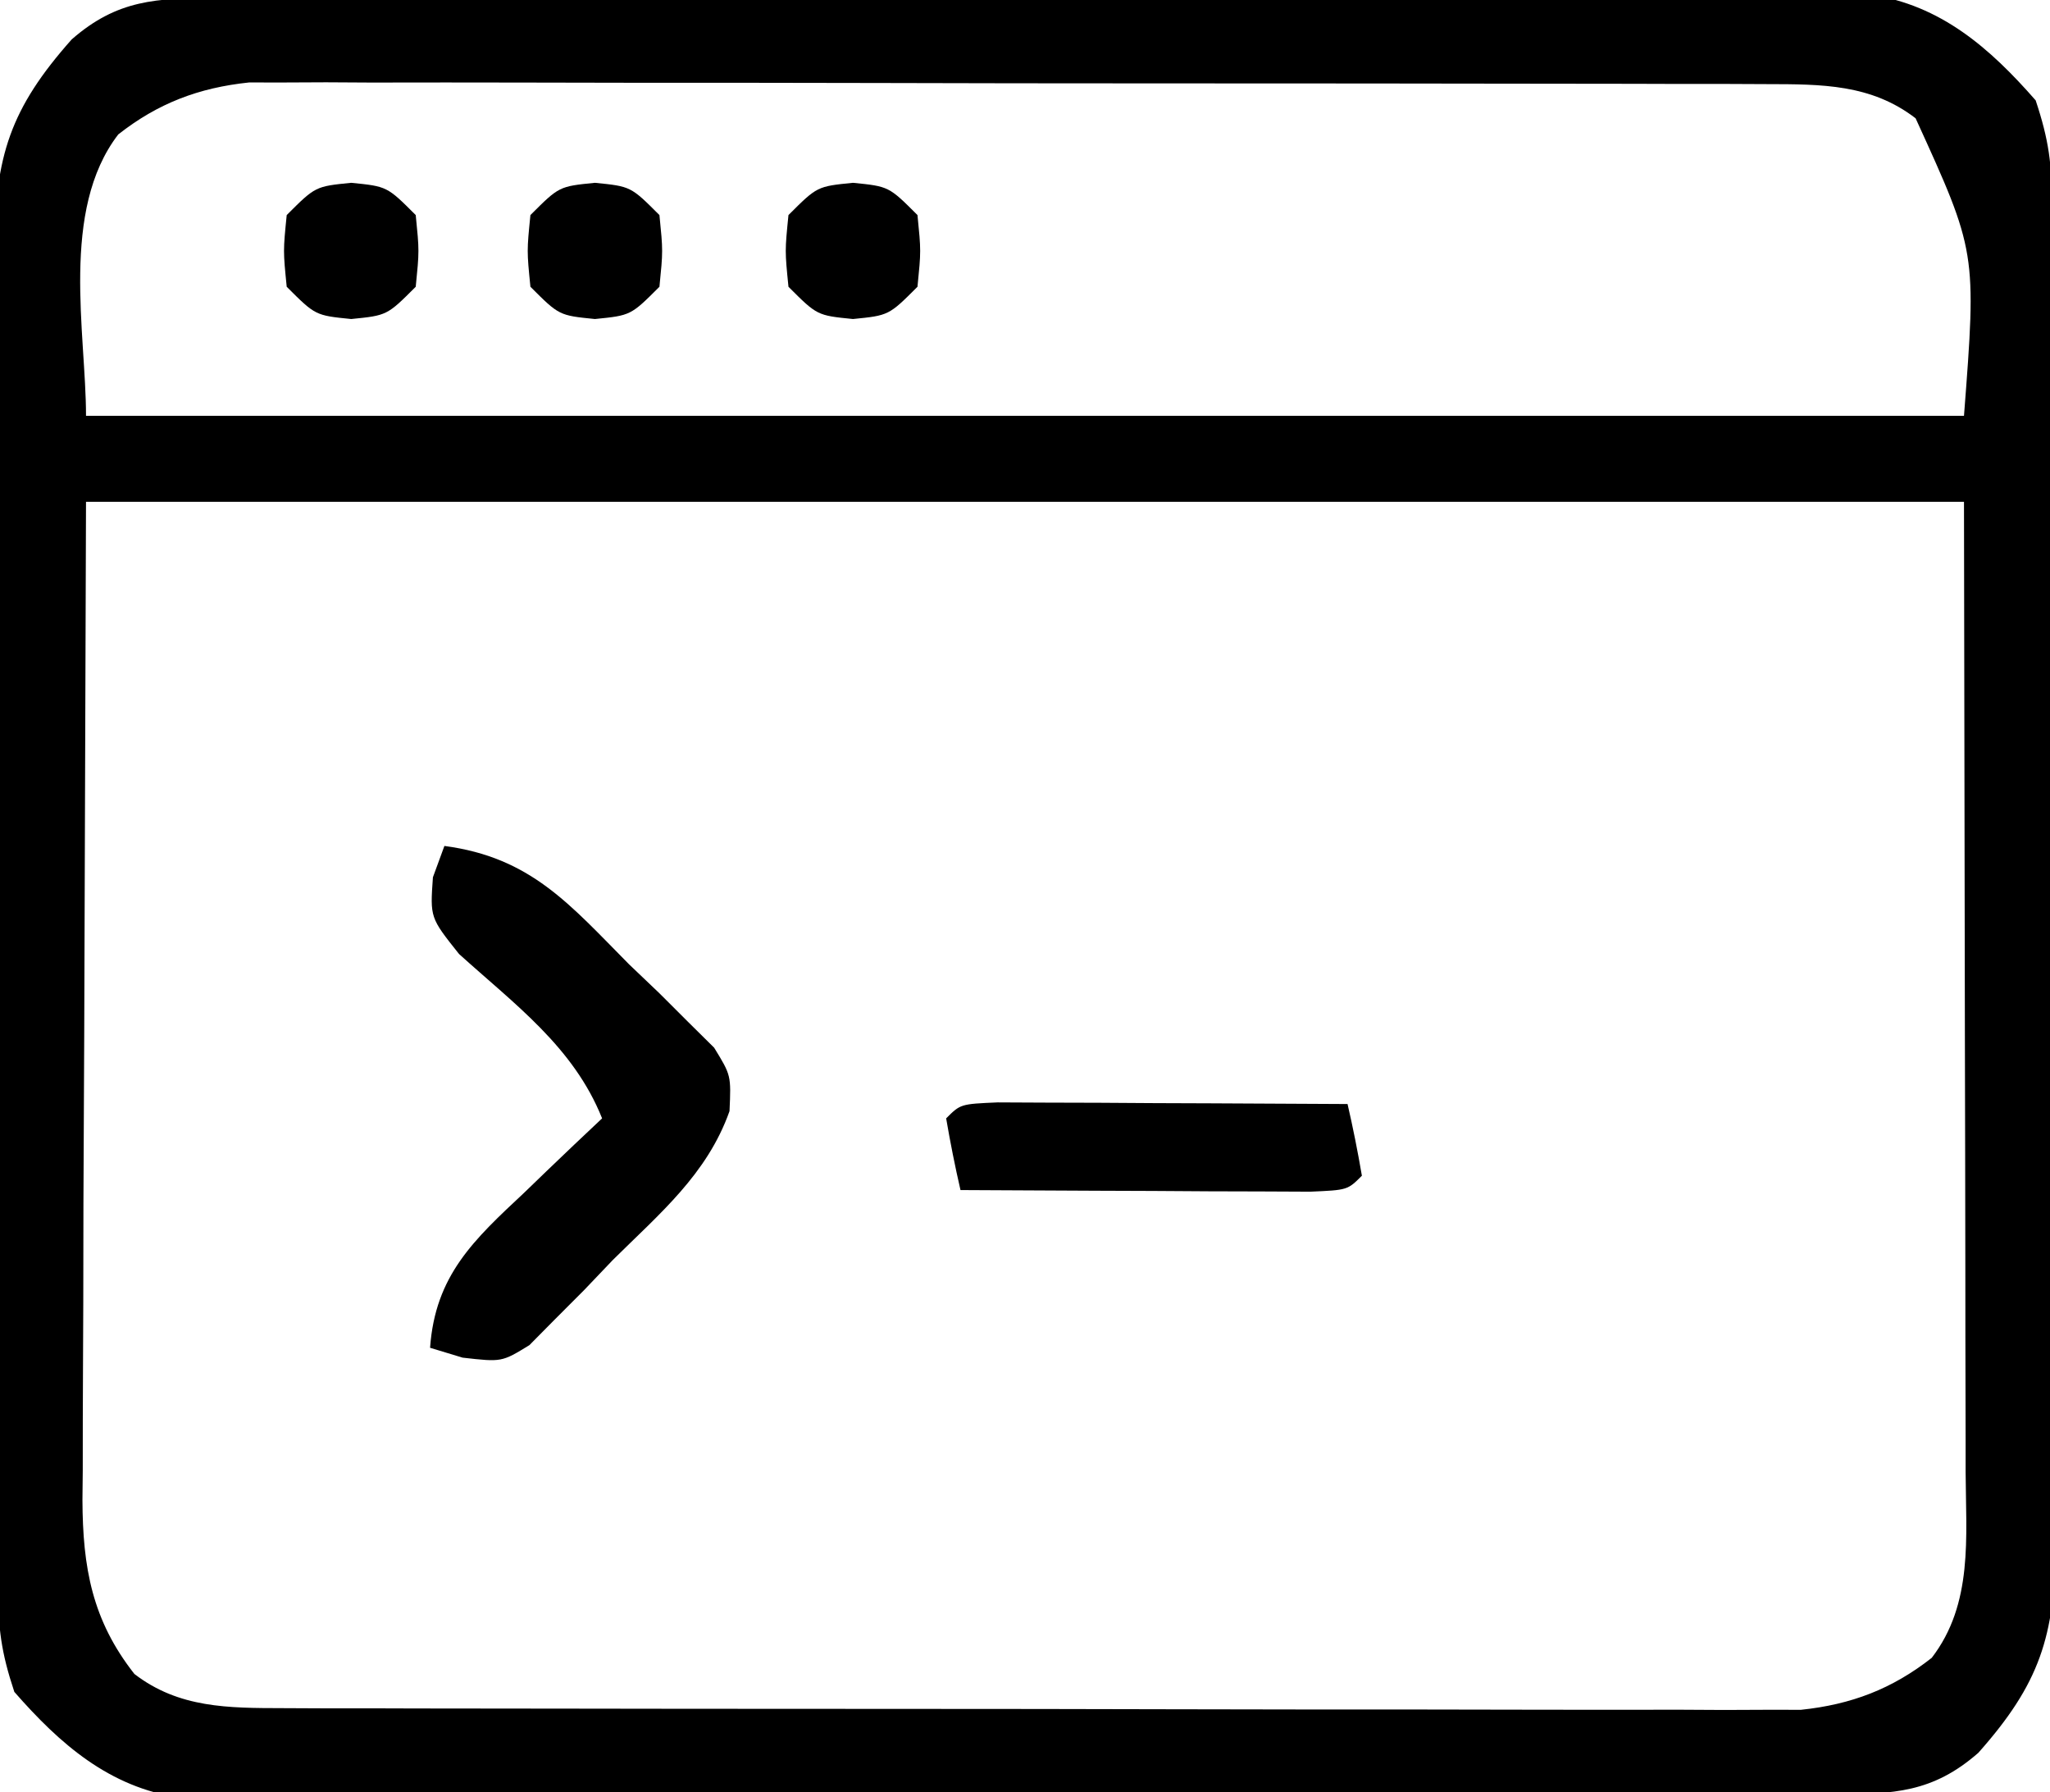 <?xml version="1.0" encoding="UTF-8"?>
<svg version="1.1" xmlns="http://www.w3.org/2000/svg" width="143" height="125">
<path d="M0 0 C1.032 -0.006 2.064 -0.011 3.127 -0.017 C4.258 -0.018 5.39 -0.02 6.556 -0.021 C8.344 -0.028 8.344 -0.028 10.168 -0.036 C13.439 -0.048 16.709 -0.055 19.98 -0.06 C22.024 -0.063 24.068 -0.067 26.112 -0.071 C32.508 -0.085 38.904 -0.095 45.3 -0.098 C52.681 -0.103 60.062 -0.12 67.443 -0.149 C73.15 -0.171 78.857 -0.181 84.564 -0.182 C87.972 -0.184 91.379 -0.189 94.787 -0.207 C98.589 -0.224 102.39 -0.223 106.192 -0.216 C107.883 -0.23 107.883 -0.23 109.609 -0.244 C111.165 -0.236 111.165 -0.236 112.753 -0.227 C113.651 -0.229 114.55 -0.23 115.476 -0.231 C120.382 0.491 123.813 3.494 127.003 7.14 C127.929 9.917 128.133 11.587 128.144 14.454 C128.149 15.334 128.155 16.215 128.161 17.122 C128.163 18.566 128.163 18.566 128.164 20.04 C128.169 21.057 128.174 22.073 128.18 23.121 C128.194 26.489 128.201 29.858 128.206 33.226 C128.212 35.564 128.218 37.902 128.224 40.24 C128.234 45.144 128.24 50.049 128.244 54.953 C128.249 61.24 128.273 67.527 128.302 73.814 C128.32 78.644 128.325 83.474 128.327 88.304 C128.33 90.622 128.338 92.94 128.351 95.258 C128.368 98.499 128.366 101.74 128.36 104.982 C128.369 105.941 128.378 106.9 128.388 107.888 C128.348 114.24 127.285 117.573 123.003 122.39 C119.817 125.178 117.073 125.267 113.007 125.281 C111.975 125.287 110.943 125.292 109.88 125.298 C108.183 125.3 108.183 125.3 106.451 125.302 C104.663 125.309 104.663 125.309 102.839 125.317 C99.568 125.329 96.297 125.336 93.027 125.341 C90.983 125.344 88.939 125.348 86.895 125.352 C80.499 125.366 74.103 125.375 67.707 125.379 C60.326 125.384 52.945 125.401 45.564 125.43 C39.857 125.452 34.15 125.462 28.443 125.463 C25.035 125.464 21.627 125.47 18.219 125.488 C14.418 125.505 10.616 125.503 6.814 125.497 C5.123 125.511 5.123 125.511 3.398 125.525 C2.36 125.519 1.323 125.514 0.254 125.508 C-1.094 125.51 -1.094 125.51 -2.469 125.512 C-7.376 124.79 -10.806 121.787 -13.997 118.14 C-14.922 115.363 -15.126 113.694 -15.137 110.827 C-15.143 109.947 -15.149 109.066 -15.154 108.159 C-15.156 107.196 -15.157 106.233 -15.158 105.241 C-15.163 104.224 -15.168 103.207 -15.173 102.16 C-15.187 98.792 -15.194 95.423 -15.2 92.055 C-15.206 89.717 -15.211 87.379 -15.217 85.041 C-15.228 80.137 -15.233 75.232 -15.237 70.328 C-15.242 64.041 -15.266 57.754 -15.295 51.467 C-15.313 46.637 -15.319 41.807 -15.32 36.977 C-15.323 34.659 -15.331 32.341 -15.344 30.023 C-15.361 26.782 -15.36 23.541 -15.353 20.299 C-15.362 19.34 -15.372 18.381 -15.381 17.393 C-15.341 11.041 -14.279 7.708 -9.997 2.89 C-6.811 0.103 -4.067 0.013 0 0 Z M-6.747 9.515 C-10.822 14.814 -8.997 23.404 -8.997 29.14 C34.233 29.14 77.463 29.14 122.003 29.14 C122.883 17.709 122.883 17.709 118.628 8.39 C115.522 6.001 112.071 6.014 108.266 6.007 C107.317 6.002 106.368 5.998 105.39 5.994 C104.356 5.994 103.321 5.995 102.256 5.995 C101.161 5.992 100.066 5.988 98.938 5.985 C95.315 5.975 91.693 5.974 88.07 5.972 C85.554 5.969 83.038 5.966 80.522 5.962 C75.247 5.956 69.972 5.955 64.697 5.955 C58.605 5.956 52.512 5.945 46.419 5.929 C40.552 5.915 34.685 5.911 28.819 5.912 C26.325 5.911 23.831 5.906 21.337 5.898 C17.851 5.889 14.366 5.891 10.881 5.898 C9.848 5.892 8.816 5.886 7.752 5.88 C6.8 5.885 5.848 5.889 4.868 5.893 C4.044 5.893 3.221 5.892 2.372 5.892 C-1.131 6.26 -3.976 7.339 -6.747 9.515 Z M-8.997 35.14 C-9.038 47.412 -9.079 59.684 -9.122 72.328 C-9.14 76.198 -9.158 80.068 -9.177 84.055 C-9.184 87.535 -9.184 87.535 -9.188 91.014 C-9.191 92.56 -9.198 94.105 -9.208 95.651 C-9.222 97.997 -9.224 100.342 -9.224 102.688 C-9.231 103.373 -9.238 104.057 -9.246 104.763 C-9.225 109.484 -8.572 113.136 -5.622 116.89 C-2.515 119.28 0.936 119.266 4.741 119.274 C5.69 119.278 6.639 119.283 7.617 119.287 C8.651 119.287 9.685 119.286 10.751 119.286 C12.393 119.291 12.393 119.291 14.068 119.296 C17.691 119.305 21.314 119.307 24.937 119.308 C27.453 119.312 29.969 119.315 32.484 119.318 C37.759 119.324 43.034 119.326 48.309 119.326 C54.402 119.325 60.495 119.336 66.587 119.351 C72.454 119.366 78.321 119.37 84.188 119.369 C86.682 119.37 89.176 119.375 91.67 119.382 C95.155 119.392 98.641 119.389 102.126 119.383 C103.159 119.389 104.191 119.395 105.255 119.4 C106.206 119.396 107.158 119.392 108.139 119.388 C108.963 119.388 109.786 119.389 110.634 119.389 C114.138 119.021 116.983 117.942 119.753 115.765 C122.654 111.995 122.141 107.353 122.117 102.802 C122.117 102.058 122.117 101.314 122.117 100.547 C122.116 98.146 122.109 95.745 122.101 93.344 C122.1 91.858 122.098 90.373 122.098 88.888 C122.093 83.389 122.079 77.89 122.066 72.39 C122.045 60.098 122.025 47.805 122.003 35.14 C78.773 35.14 35.543 35.14 -8.997 35.14 Z " fill="#000000" transform="translate(14.997,-0.14)"/>
<path d="M0 0 C6.027 0.799 8.74 4.075 12.875 8.25 C13.576 8.919 14.277 9.588 15 10.277 C15.657 10.933 16.315 11.59 16.992 12.266 C17.594 12.861 18.196 13.457 18.816 14.071 C20 16 20 16 19.888 18.496 C18.326 22.9 15.015 25.64 11.75 28.875 C11.081 29.576 10.412 30.277 9.723 31 C9.067 31.657 8.41 32.315 7.734 32.992 C7.139 33.594 6.543 34.196 5.929 34.816 C4 36 4 36 1.267 35.688 C0.145 35.347 0.145 35.347 -1 35 C-0.64 29.952 2.044 27.478 5.562 24.188 C6.083 23.685 6.603 23.183 7.139 22.666 C8.417 21.435 9.707 20.216 11 19 C9.013 14.026 4.906 11.052 1.02 7.535 C-1 5 -1 5 -0.801 2.184 C-0.537 1.463 -0.272 0.742 0 0 Z " fill="#000000" transform="translate(31,59)"/>
<path d="M0 0 C1.126 0.005 2.252 0.01 3.412 0.016 C4.627 0.019 5.842 0.022 7.094 0.026 C8.373 0.034 9.652 0.042 10.97 0.051 C12.254 0.056 13.537 0.06 14.859 0.065 C18.042 0.077 21.225 0.093 24.408 0.114 C24.79 1.77 25.122 3.438 25.408 5.114 C24.408 6.114 24.408 6.114 21.816 6.227 C20.69 6.222 19.564 6.217 18.404 6.211 C17.189 6.208 15.974 6.205 14.722 6.201 C13.443 6.193 12.164 6.185 10.845 6.176 C9.562 6.172 8.279 6.167 6.957 6.162 C3.774 6.151 0.591 6.134 -2.592 6.114 C-2.974 4.457 -3.306 2.789 -3.592 1.114 C-2.592 0.114 -2.592 0.114 0 0 Z " fill="#000000" transform="translate(69.592,76.886)"/>
<path d="M0 0 C2.5 0.25 2.5 0.25 4.5 2.25 C4.75 4.75 4.75 4.75 4.5 7.25 C2.5 9.25 2.5 9.25 0 9.5 C-2.5 9.25 -2.5 9.25 -4.5 7.25 C-4.75 4.75 -4.75 4.75 -4.5 2.25 C-2.5 0.25 -2.5 0.25 0 0 Z " fill="#000000" transform="translate(59.5,12.75)"/>
<path d="M0 0 C2.5 0.25 2.5 0.25 4.5 2.25 C4.75 4.75 4.75 4.75 4.5 7.25 C2.5 9.25 2.5 9.25 0 9.5 C-2.5 9.25 -2.5 9.25 -4.5 7.25 C-4.75 4.75 -4.75 4.75 -4.5 2.25 C-2.5 0.25 -2.5 0.25 0 0 Z " fill="#000000" transform="translate(41.5,12.75)"/>
<path d="M0 0 C2.5 0.25 2.5 0.25 4.5 2.25 C4.75 4.75 4.75 4.75 4.5 7.25 C2.5 9.25 2.5 9.25 0 9.5 C-2.5 9.25 -2.5 9.25 -4.5 7.25 C-4.75 4.75 -4.75 4.75 -4.5 2.25 C-2.5 0.25 -2.5 0.25 0 0 Z " fill="#000000" transform="translate(24.5,12.75)"/>
</svg>
